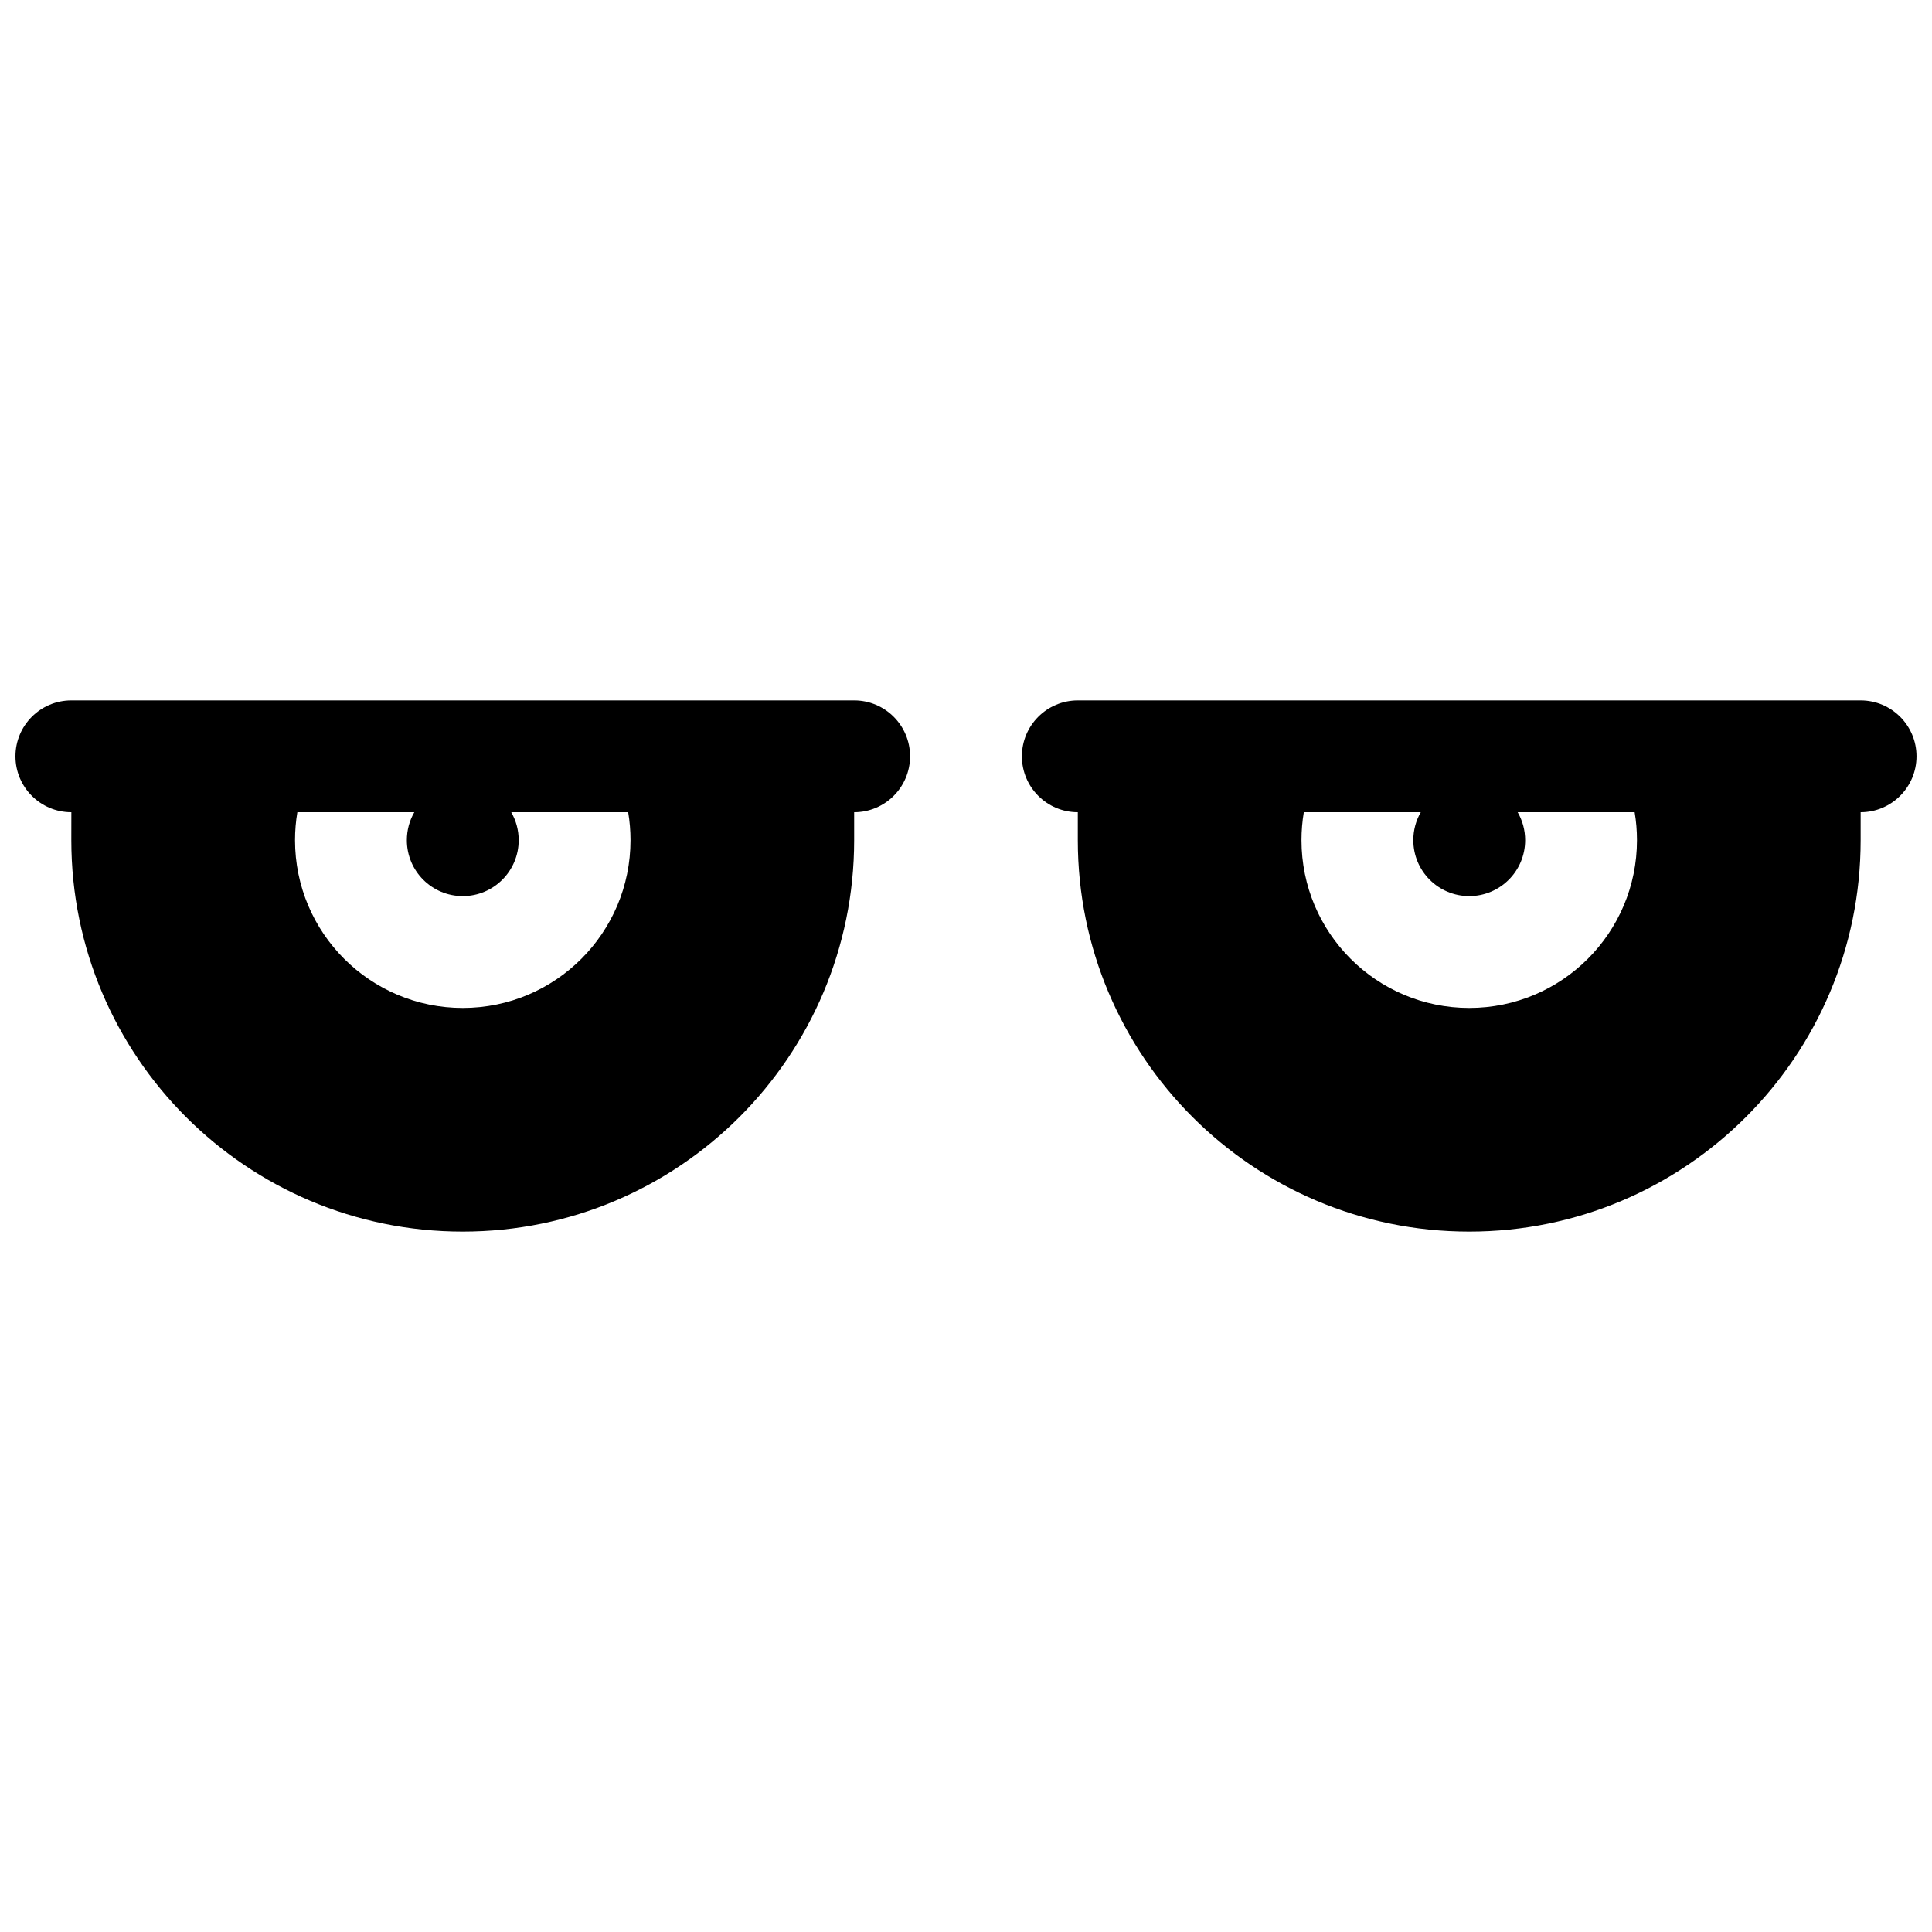 <?xml version="1.0" encoding="UTF-8"?>
<!-- Uploaded to: SVG Repo, www.svgrepo.com, Generator: SVG Repo Mixer Tools -->
<svg width="800px" height="800px" version="1.1" viewBox="144 144 512 512" xmlns="http://www.w3.org/2000/svg">
 <defs>
  <clipPath id="a">
   <path d="m148.09 329h503.81v142h-503.81z"/>
  </clipPath>
 </defs>
 <g clip-path="url(#a)">
  <path d="m637.09 359.25v7.406c0 57.289-46.441 103.73-103.73 103.73s-103.73-46.438-103.73-103.73v-7.406c-8.184 0-14.816-6.637-14.816-14.82 0-8.184 6.633-14.816 14.816-14.816h207.45c8.184 0 14.816 6.633 14.816 14.816 0 8.184-6.633 14.82-14.816 14.82zm-116.57 0h-30.996c-0.406 2.422-0.617 4.898-0.617 7.406 0 24.555 19.902 44.457 44.453 44.457s44.453-19.902 44.453-44.457c0-2.508-0.207-4.984-0.617-7.406h-30.996c1.281 2.211 1.98 4.746 1.98 7.406 0 8.188-6.637 14.82-14.82 14.82s-14.816-6.633-14.816-14.82c0-2.66 0.695-5.195 1.977-7.406zm-357.61 0c-8.184 0-14.816-6.637-14.816-14.82 0-8.184 6.633-14.816 14.816-14.816h207.45c8.184 0 14.816 6.633 14.816 14.816 0 8.184-6.633 14.82-14.816 14.82v7.406c0 57.289-46.441 103.73-103.73 103.73-57.285 0-103.73-46.438-103.73-103.73zm90.887 0h-30.996c-0.406 2.422-0.617 4.898-0.617 7.406 0 24.555 19.902 44.457 44.453 44.457s44.453-19.902 44.453-44.457c0-2.508-0.207-4.984-0.617-7.406h-30.996c1.281 2.211 1.98 4.746 1.98 7.406 0 8.188-6.637 14.82-14.82 14.82-8.184 0-14.816-6.633-14.816-14.82 0-2.66 0.695-5.195 1.977-7.406z"/>
 </g>
</svg>
